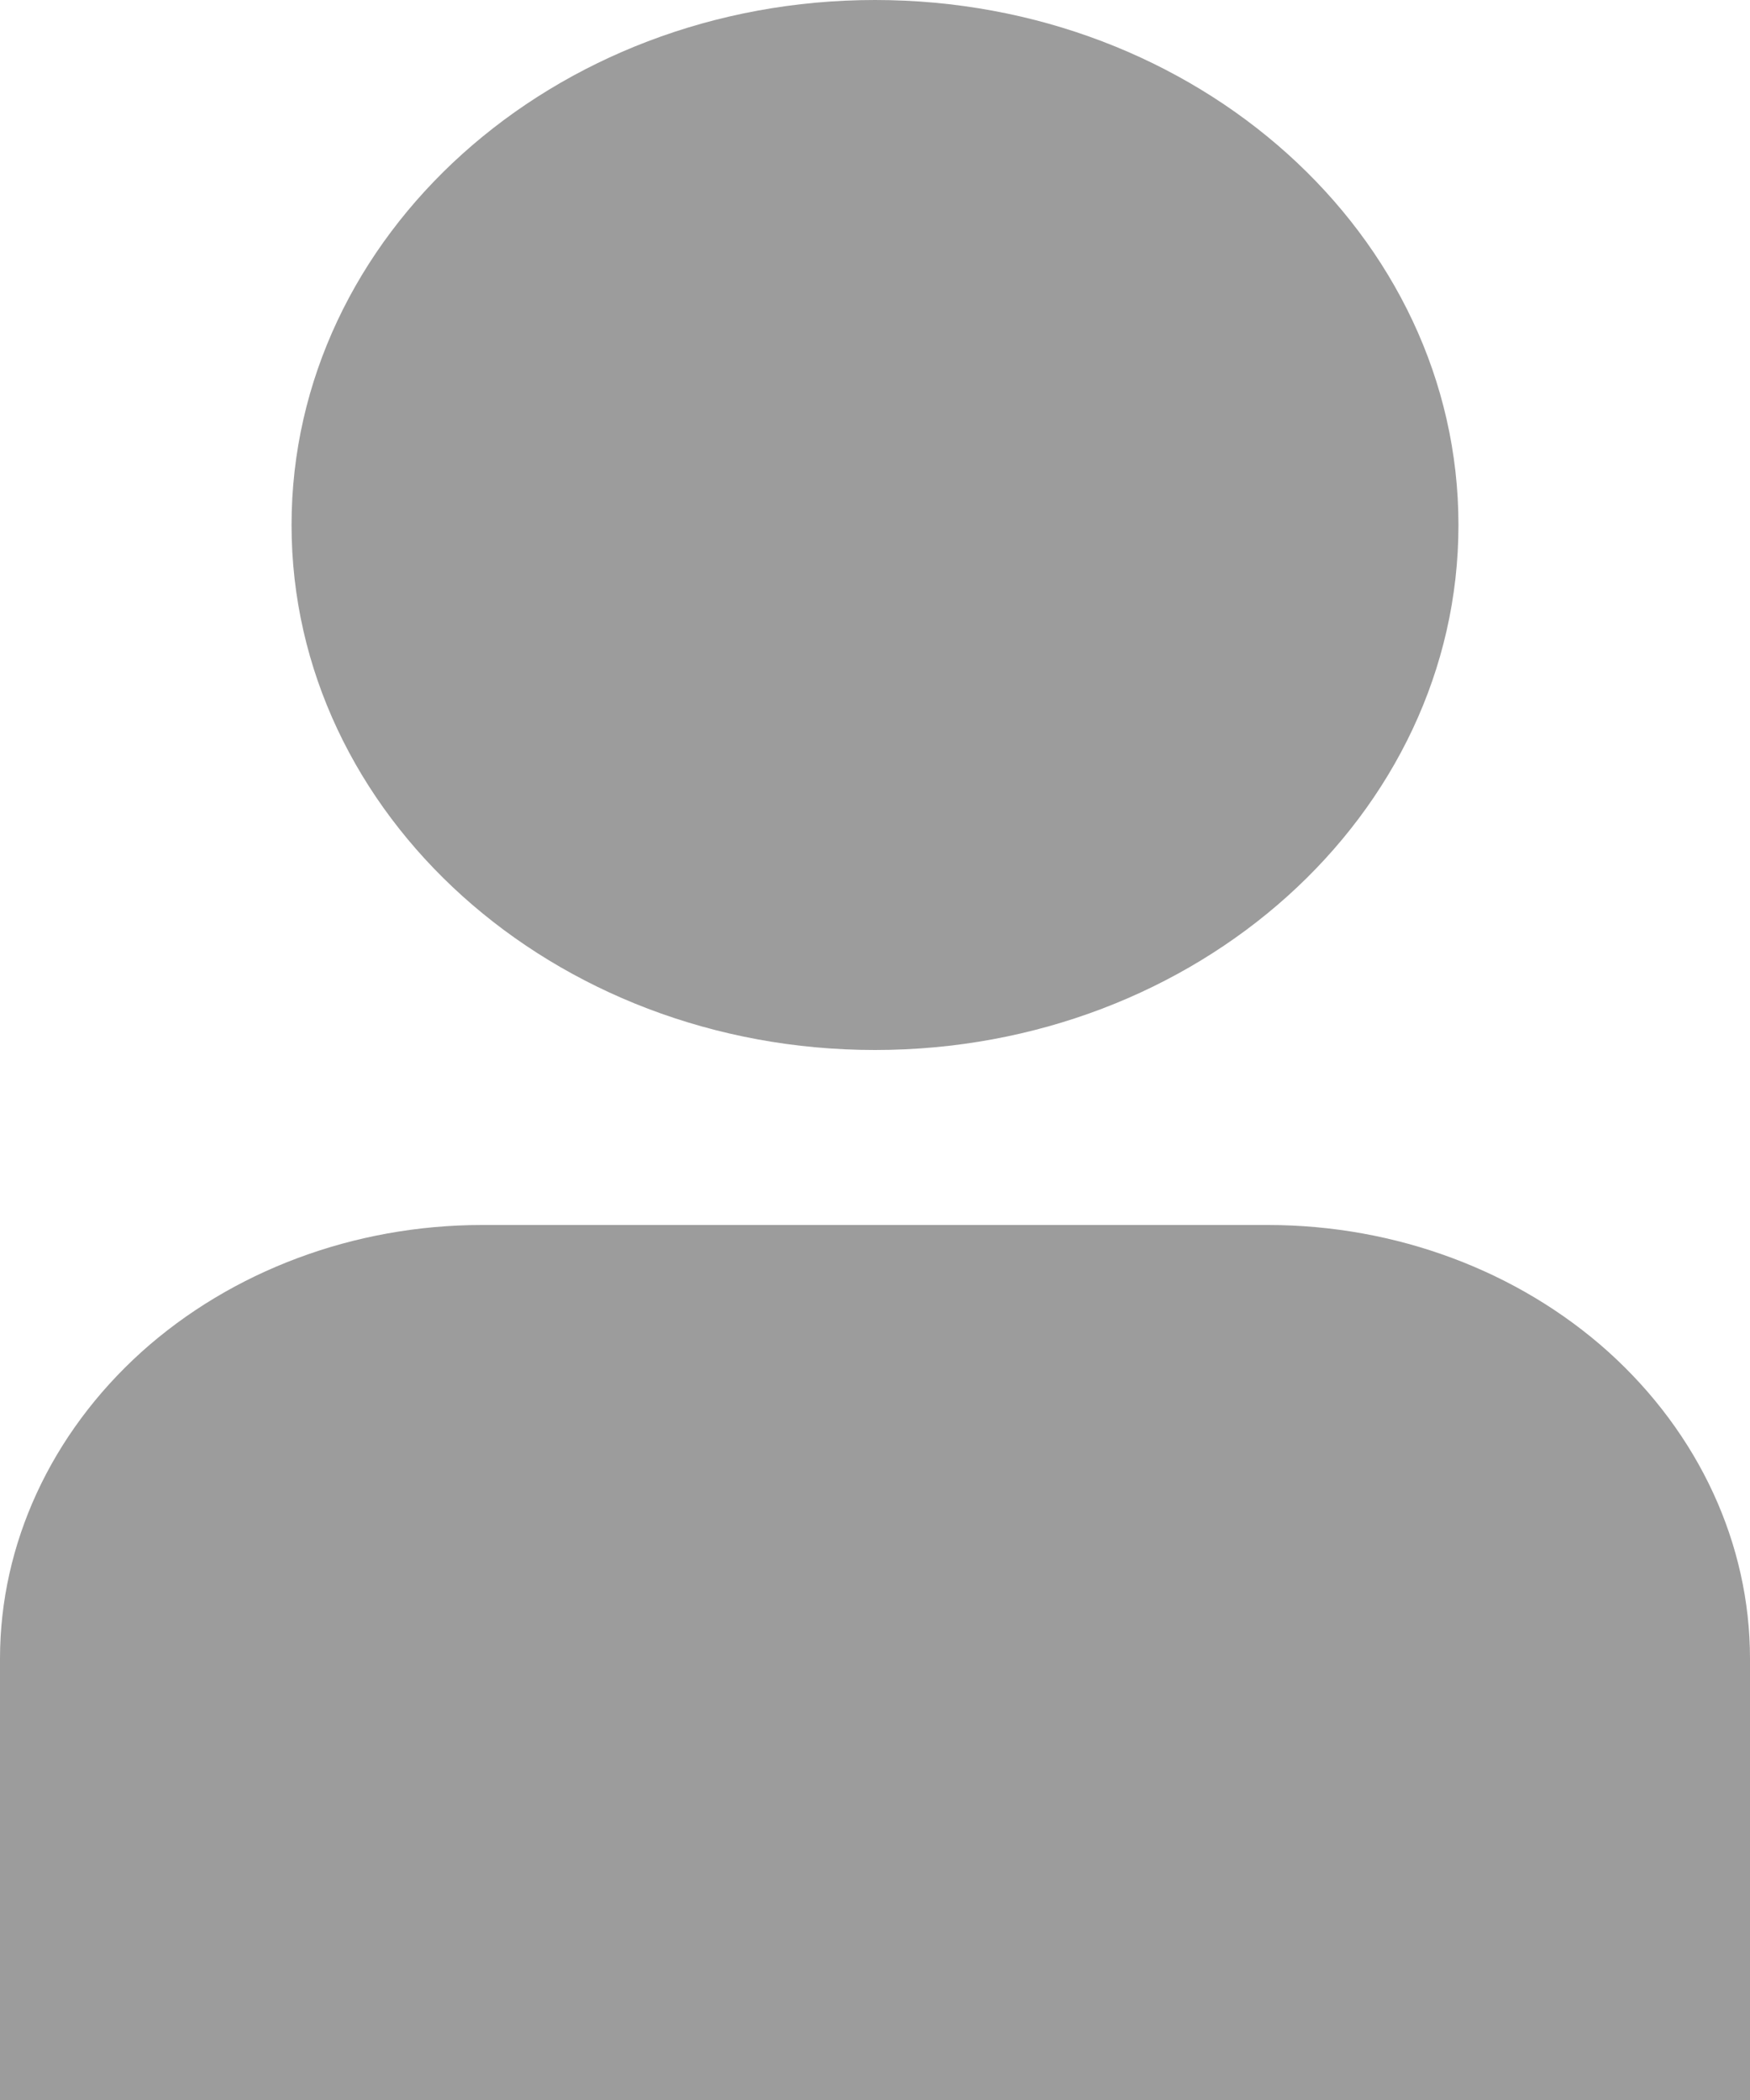 <?xml version="1.0" encoding="UTF-8"?> <svg xmlns="http://www.w3.org/2000/svg" viewBox="0 0 5 6" fill="none"><path d="M3.623 3.5H1.377C1.012 3.5 0.662 3.631 0.404 3.863C0.146 4.096 0 4.411 0 4.739V6H5V4.739C5 4.411 4.854 4.096 4.596 3.863C4.338 3.631 3.988 3.5 3.623 3.5Z" fill="#9C9C9C"></path><path d="M2.5 3C3.42 3 4.167 2.328 4.167 1.5C4.167 0.672 3.42 0 2.5 0C1.58 0 0.833 0.672 0.833 1.5C0.833 2.328 1.58 3 2.5 3Z" fill="#9C9C9C"></path></svg> 